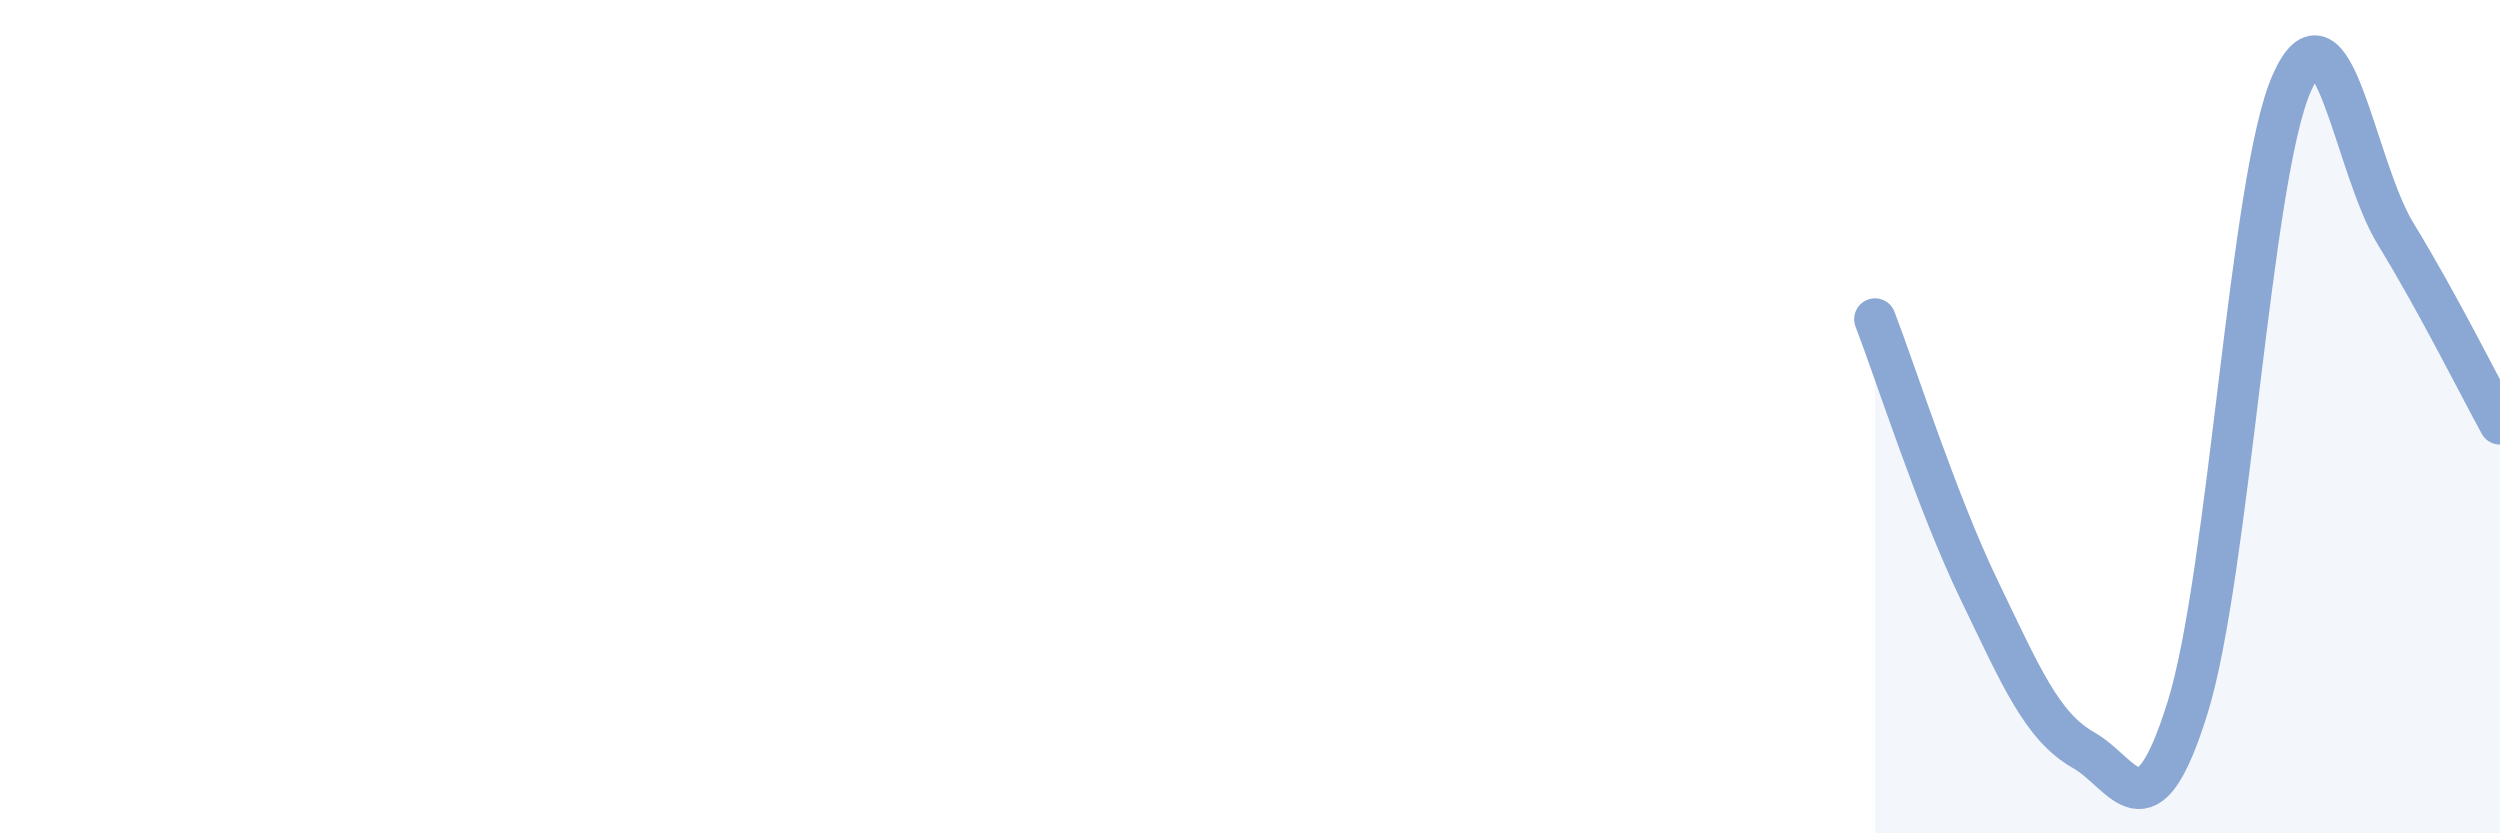 
    <svg width="60" height="20" viewBox="0 0 60 20" xmlns="http://www.w3.org/2000/svg">
      <path
        d="M 45,7.66 C 45.5,8.96 46.5,12.09 47.5,14.16 C 48.5,16.23 49,17.43 50,18 C 51,18.57 51.5,20.19 52.5,16.99 C 53.5,13.79 54,4.27 55,2 C 56,-0.27 56.5,3.99 57.5,5.62 C 58.5,7.25 59.5,9.26 60,10.17L60 20L45 20Z"
        fill="#8ba7d3"
        opacity="0.1"
        stroke-linecap="round"
        stroke-linejoin="round"
      />
      <path
        d="M 45,7.66 C 45.5,8.96 46.5,12.09 47.5,14.16 C 48.5,16.23 49,17.43 50,18 C 51,18.57 51.5,20.19 52.5,16.99 C 53.5,13.79 54,4.27 55,2 C 56,-0.27 56.5,3.99 57.5,5.62 C 58.5,7.25 59.5,9.26 60,10.17"
        stroke="#8ba7d3"
        stroke-width="1"
        fill="none"
        stroke-linecap="round"
        stroke-linejoin="round"
      />
    </svg>
  